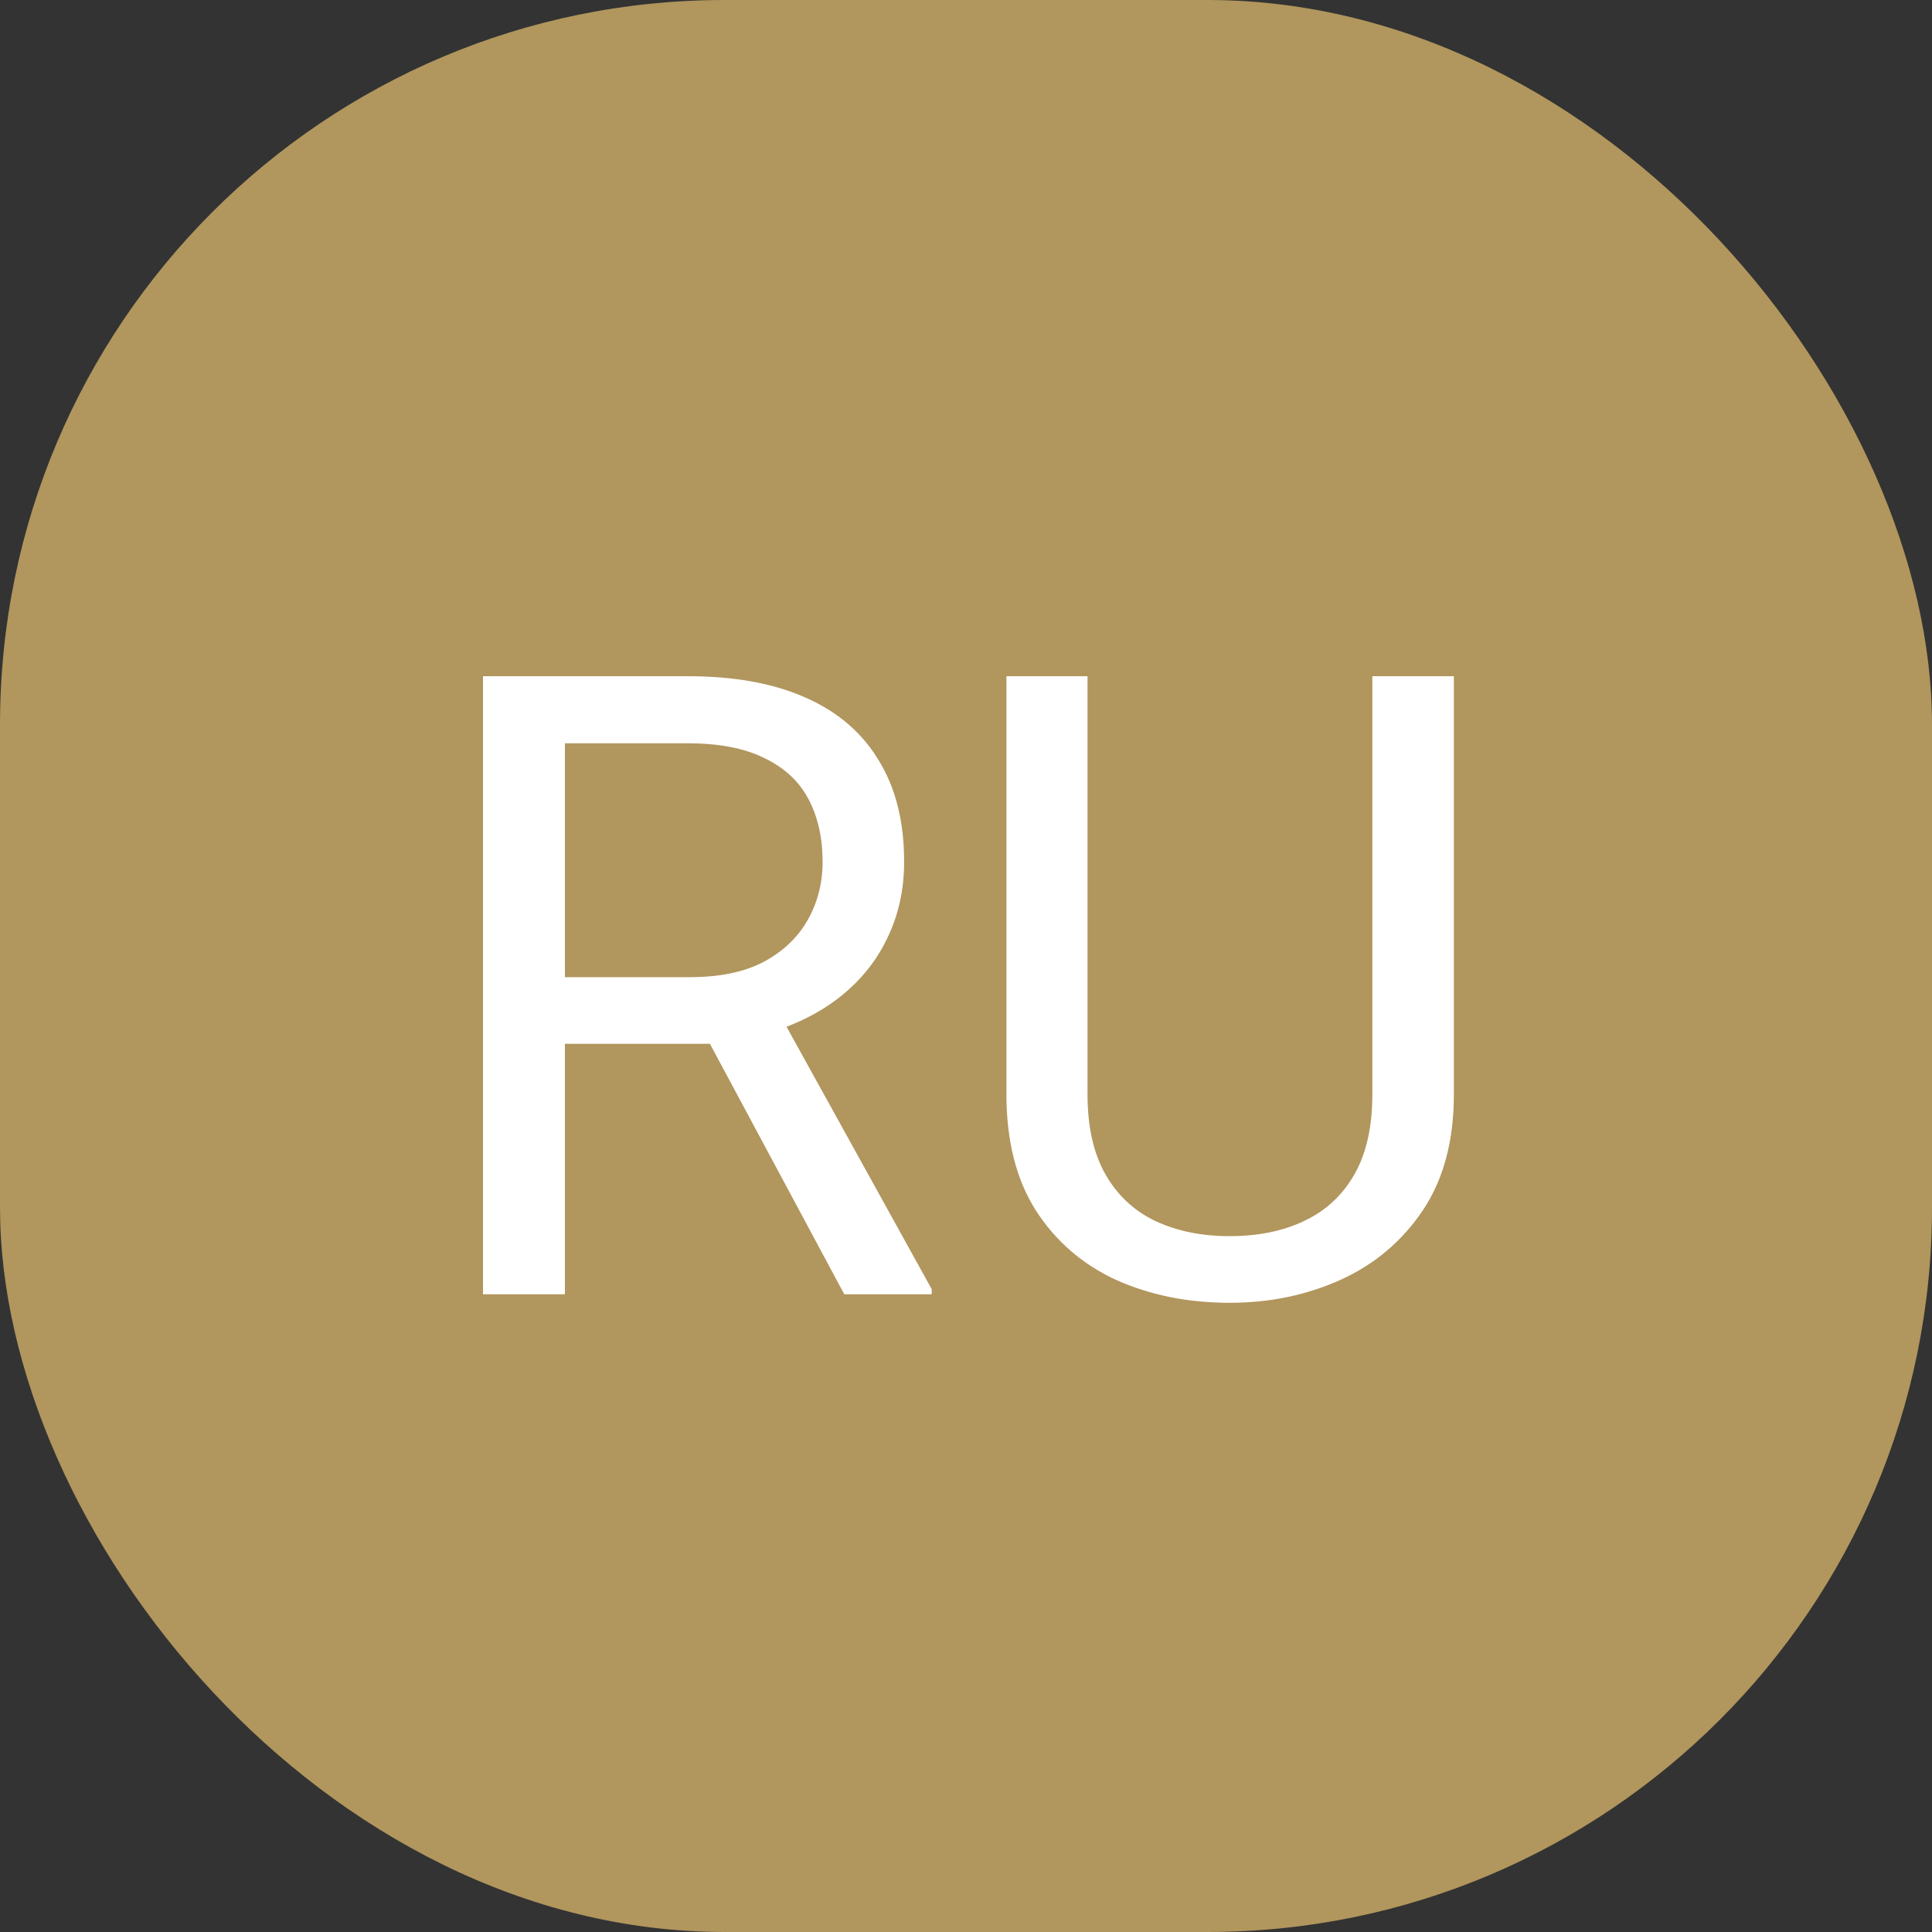 <?xml version="1.0" encoding="UTF-8"?> <svg xmlns="http://www.w3.org/2000/svg" width="40" height="40" viewBox="0 0 40 40" fill="none"><rect x="0" y="0" width="40" height="40" fill="#333333" stroke="none"/> <rect width="40" height="40" rx="15" fill="#B1965D"></rect> <path d="M10 14H14.236C15.197 14 16.009 14.146 16.671 14.44C17.339 14.732 17.846 15.166 18.191 15.74C18.543 16.309 18.719 17.009 18.719 17.841C18.719 18.427 18.599 18.963 18.358 19.449C18.124 19.93 17.784 20.34 17.339 20.68C16.899 21.014 16.372 21.263 15.757 21.427L15.282 21.611H11.301L11.283 20.231H14.289C14.898 20.231 15.405 20.126 15.81 19.915C16.214 19.698 16.519 19.408 16.724 19.045C16.929 18.682 17.031 18.28 17.031 17.841C17.031 17.349 16.935 16.918 16.741 16.549C16.548 16.18 16.243 15.896 15.827 15.696C15.417 15.491 14.887 15.389 14.236 15.389H11.696V26.797H10V14ZM17.48 26.797L14.368 20.996L16.135 20.987L19.29 26.691V26.797H17.48Z" fill="white"></path> <path d="M28.413 14H30.101V22.657C30.101 23.618 29.887 24.418 29.459 25.057C29.031 25.695 28.463 26.176 27.754 26.498C27.051 26.814 26.286 26.973 25.46 26.973C24.593 26.973 23.808 26.814 23.105 26.498C22.407 26.176 21.854 25.695 21.443 25.057C21.039 24.418 20.837 23.618 20.837 22.657V14H22.516V22.657C22.516 23.325 22.639 23.876 22.885 24.31C23.131 24.743 23.474 25.065 23.913 25.276C24.358 25.487 24.874 25.593 25.46 25.593C26.052 25.593 26.567 25.487 27.007 25.276C27.452 25.065 27.798 24.743 28.044 24.31C28.29 23.876 28.413 23.325 28.413 22.657V14Z" fill="white"></path> </svg> 